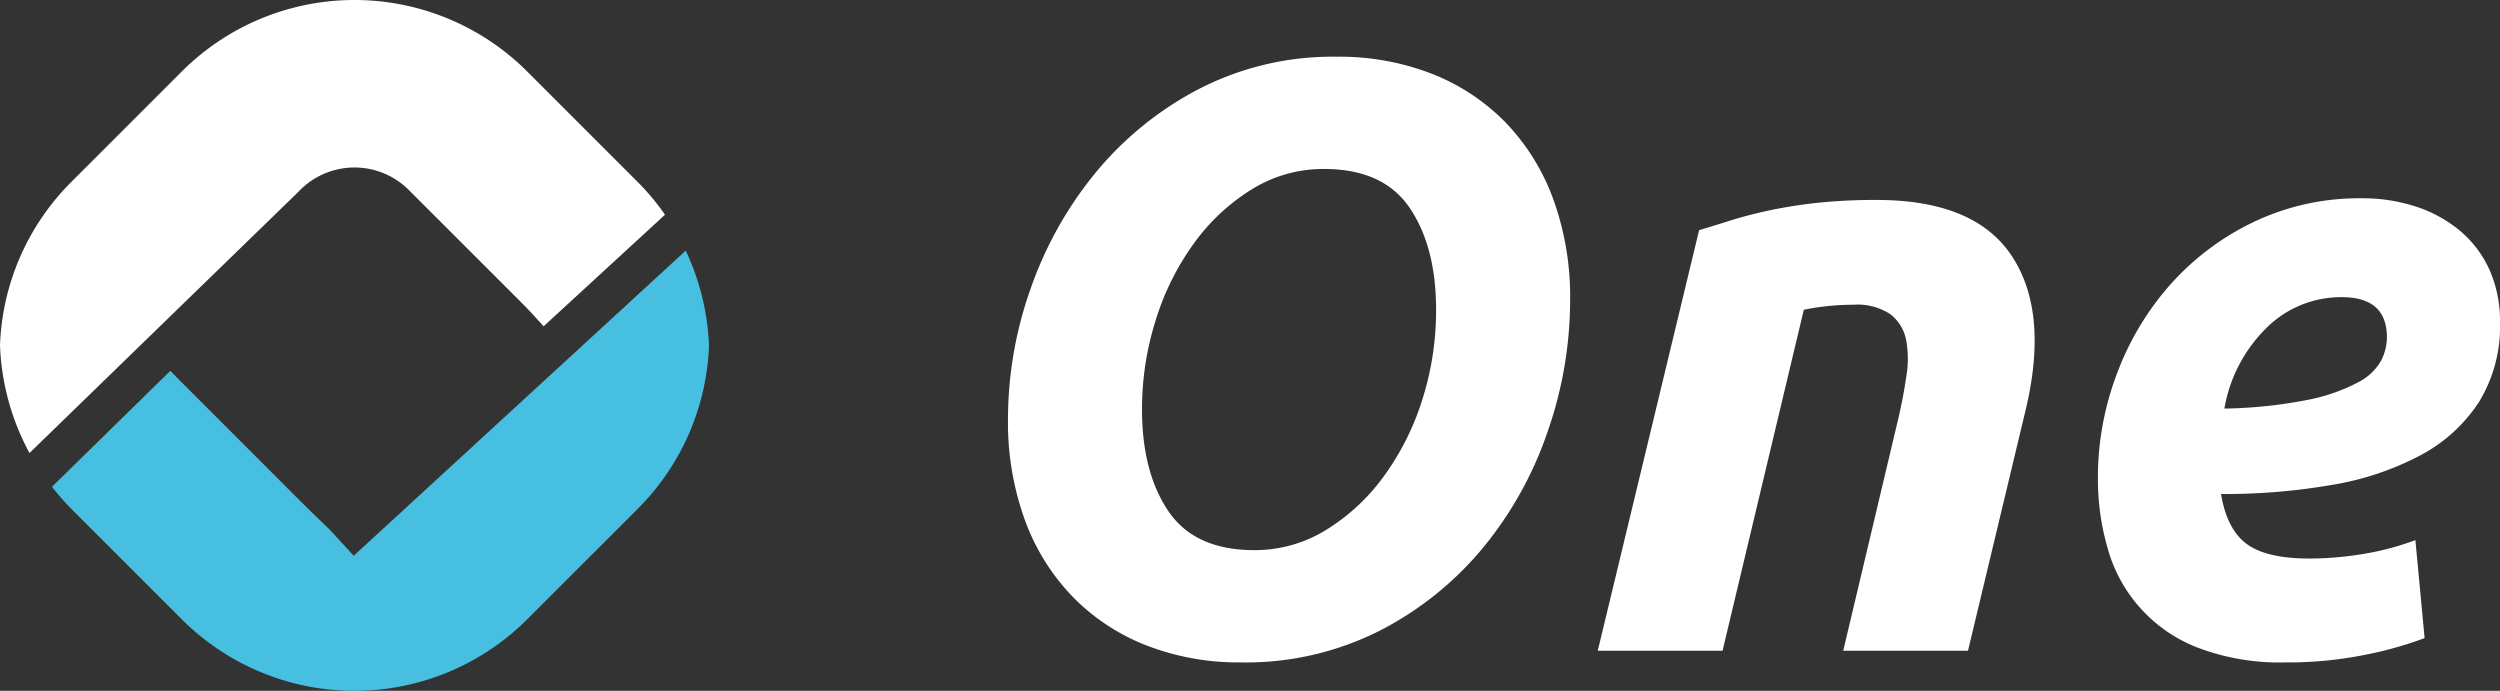 <?xml version="1.0" encoding="UTF-8"?>
<svg xmlns="http://www.w3.org/2000/svg" id="logotipo_blanco_One_banner" data-name="logotipo blanco One banner" width="325.698" height="90" viewBox="0 0 325.698 90">
  <rect x="0" y="0" width="325.698" height="90" fill="#333333" stroke="none"/>
  <g id="Grupo_756" data-name="Grupo 756">
    <path id="Trazado_21462" data-name="Trazado 21462" d="M39.1,24.755a10.012,10.012,0,0,1,14.163,0L67.69,39.178c1.1,1.1,1.1,1.1,3.133,3.329L86.637,27.974a31.554,31.554,0,0,0-3.519-4.226L68.694,9.325a31.835,31.835,0,0,0-45.023,0L9.248,23.748A31.679,31.679,0,0,0,0,45,31.921,31.921,0,0,0,3.842,59.02L38.563,25.294Z" fill="#fff"></path>
    <path id="Trazado_21463" data-name="Trazado 21463" d="M43.469,59.8l-3.151-3.426c-1.409-1.355-2.952-2.848-3.829-3.723L22.066,38.221c-.852-.852-1.124-1.107-2.485-2.514L4.156,50.819a31.8,31.8,0,0,0,2.48,2.83L21.061,68.073a31.83,31.83,0,0,0,45.021,0L80.508,53.65A31.681,31.681,0,0,0,89.756,32.4a31.979,31.979,0,0,0-3.031-12.35Z" transform="translate(2.612 12.601)" fill="#47bfe0"></path>
    <path id="Trazado_21464" data-name="Trazado 21464" d="M110.981,83.447a33.214,33.214,0,0,1-12.223-2.182,27.316,27.316,0,0,1-9.6-6.278A28.255,28.255,0,0,1,82.877,65a37.259,37.259,0,0,1-2.238-13.316,50.835,50.835,0,0,1,2.946-16.917,49.342,49.342,0,0,1,8.46-15.114A43.416,43.416,0,0,1,105.524,8.738a38,38,0,0,1,18.008-4.2,33.22,33.22,0,0,1,12.223,2.182A27.35,27.35,0,0,1,145.36,13a28.339,28.339,0,0,1,6.276,9.986A37.343,37.343,0,0,1,153.874,36.3a52.2,52.2,0,0,1-2.892,16.972,48.325,48.325,0,0,1-8.4,15.169A42.808,42.808,0,0,1,129.1,79.3a38.669,38.669,0,0,1-18.117,4.148m10.805-64.285a17.644,17.644,0,0,0-9.331,2.619,26.345,26.345,0,0,0-7.532,6.985A34.175,34.175,0,0,0,99.9,38.809a38.383,38.383,0,0,0-1.8,11.676q0,8.188,3.438,13.261t11.188,5.074A17.652,17.652,0,0,0,122.06,66.2a26.3,26.3,0,0,0,7.53-6.986,34.327,34.327,0,0,0,5.021-9.986,38.213,38.213,0,0,0,1.8-11.732q0-8.186-3.438-13.261t-11.186-5.074" transform="translate(50.681 2.851)" fill="#fff"></path>
    <path id="Trazado_21465" data-name="Trazado 21465" d="M141.026,19.927q1.854-.542,4.092-1.256c1.49-.472,3.167-.909,5.021-1.308a62.42,62.42,0,0,1,6.222-.984,71.426,71.426,0,0,1,7.8-.383q12.876,0,17.681,7.423t1.637,20.3l-7.423,31H159.8l7.2-30.34c.438-1.892.78-3.728,1.037-5.512a13.418,13.418,0,0,0-.055-4.693,5.569,5.569,0,0,0-2.018-3.275,7.785,7.785,0,0,0-4.858-1.254,32.767,32.767,0,0,0-6.439.655l-10.587,44.42H127.821Z" transform="translate(80.334 10.054)" fill="#fff"></path>
    <path id="Trazado_21466" data-name="Trazado 21466" d="M167.831,52.317a38.206,38.206,0,0,1,2.456-13.533,37.054,37.054,0,0,1,6.929-11.624,34.334,34.334,0,0,1,10.859-8.186,31.855,31.855,0,0,1,14.135-3.11,22.3,22.3,0,0,1,7.094,1.093,17.2,17.2,0,0,1,5.729,3.164,14.3,14.3,0,0,1,3.822,5.074,16.363,16.363,0,0,1,1.363,6.822,18.813,18.813,0,0,1-2.729,10.369,20.575,20.575,0,0,1-7.586,6.931A37.557,37.557,0,0,1,198.39,53.19a81.712,81.712,0,0,1-14.516,1.2q.762,4.585,3.33,6.494t8.131,1.91a42.9,42.9,0,0,0,7.094-.6,35.47,35.47,0,0,0,6.766-1.8l1.2,12.769a48.8,48.8,0,0,1-7.8,2.182,50.914,50.914,0,0,1-10.313.984,30.072,30.072,0,0,1-11.406-1.91,19.39,19.39,0,0,1-11.733-12.824,32.186,32.186,0,0,1-1.308-9.277M199.59,28.743a13.761,13.761,0,0,0-9.768,3.982,19.283,19.283,0,0,0-5.512,10.533,60.574,60.574,0,0,0,10.914-1.146,23.62,23.62,0,0,0,6.441-2.238,7.278,7.278,0,0,0,3.055-2.837,6.789,6.789,0,0,0,.764-3.057q0-5.24-5.893-5.237" transform="translate(105.48 9.97)" fill="#fff"></path>
  </g>
</svg>
